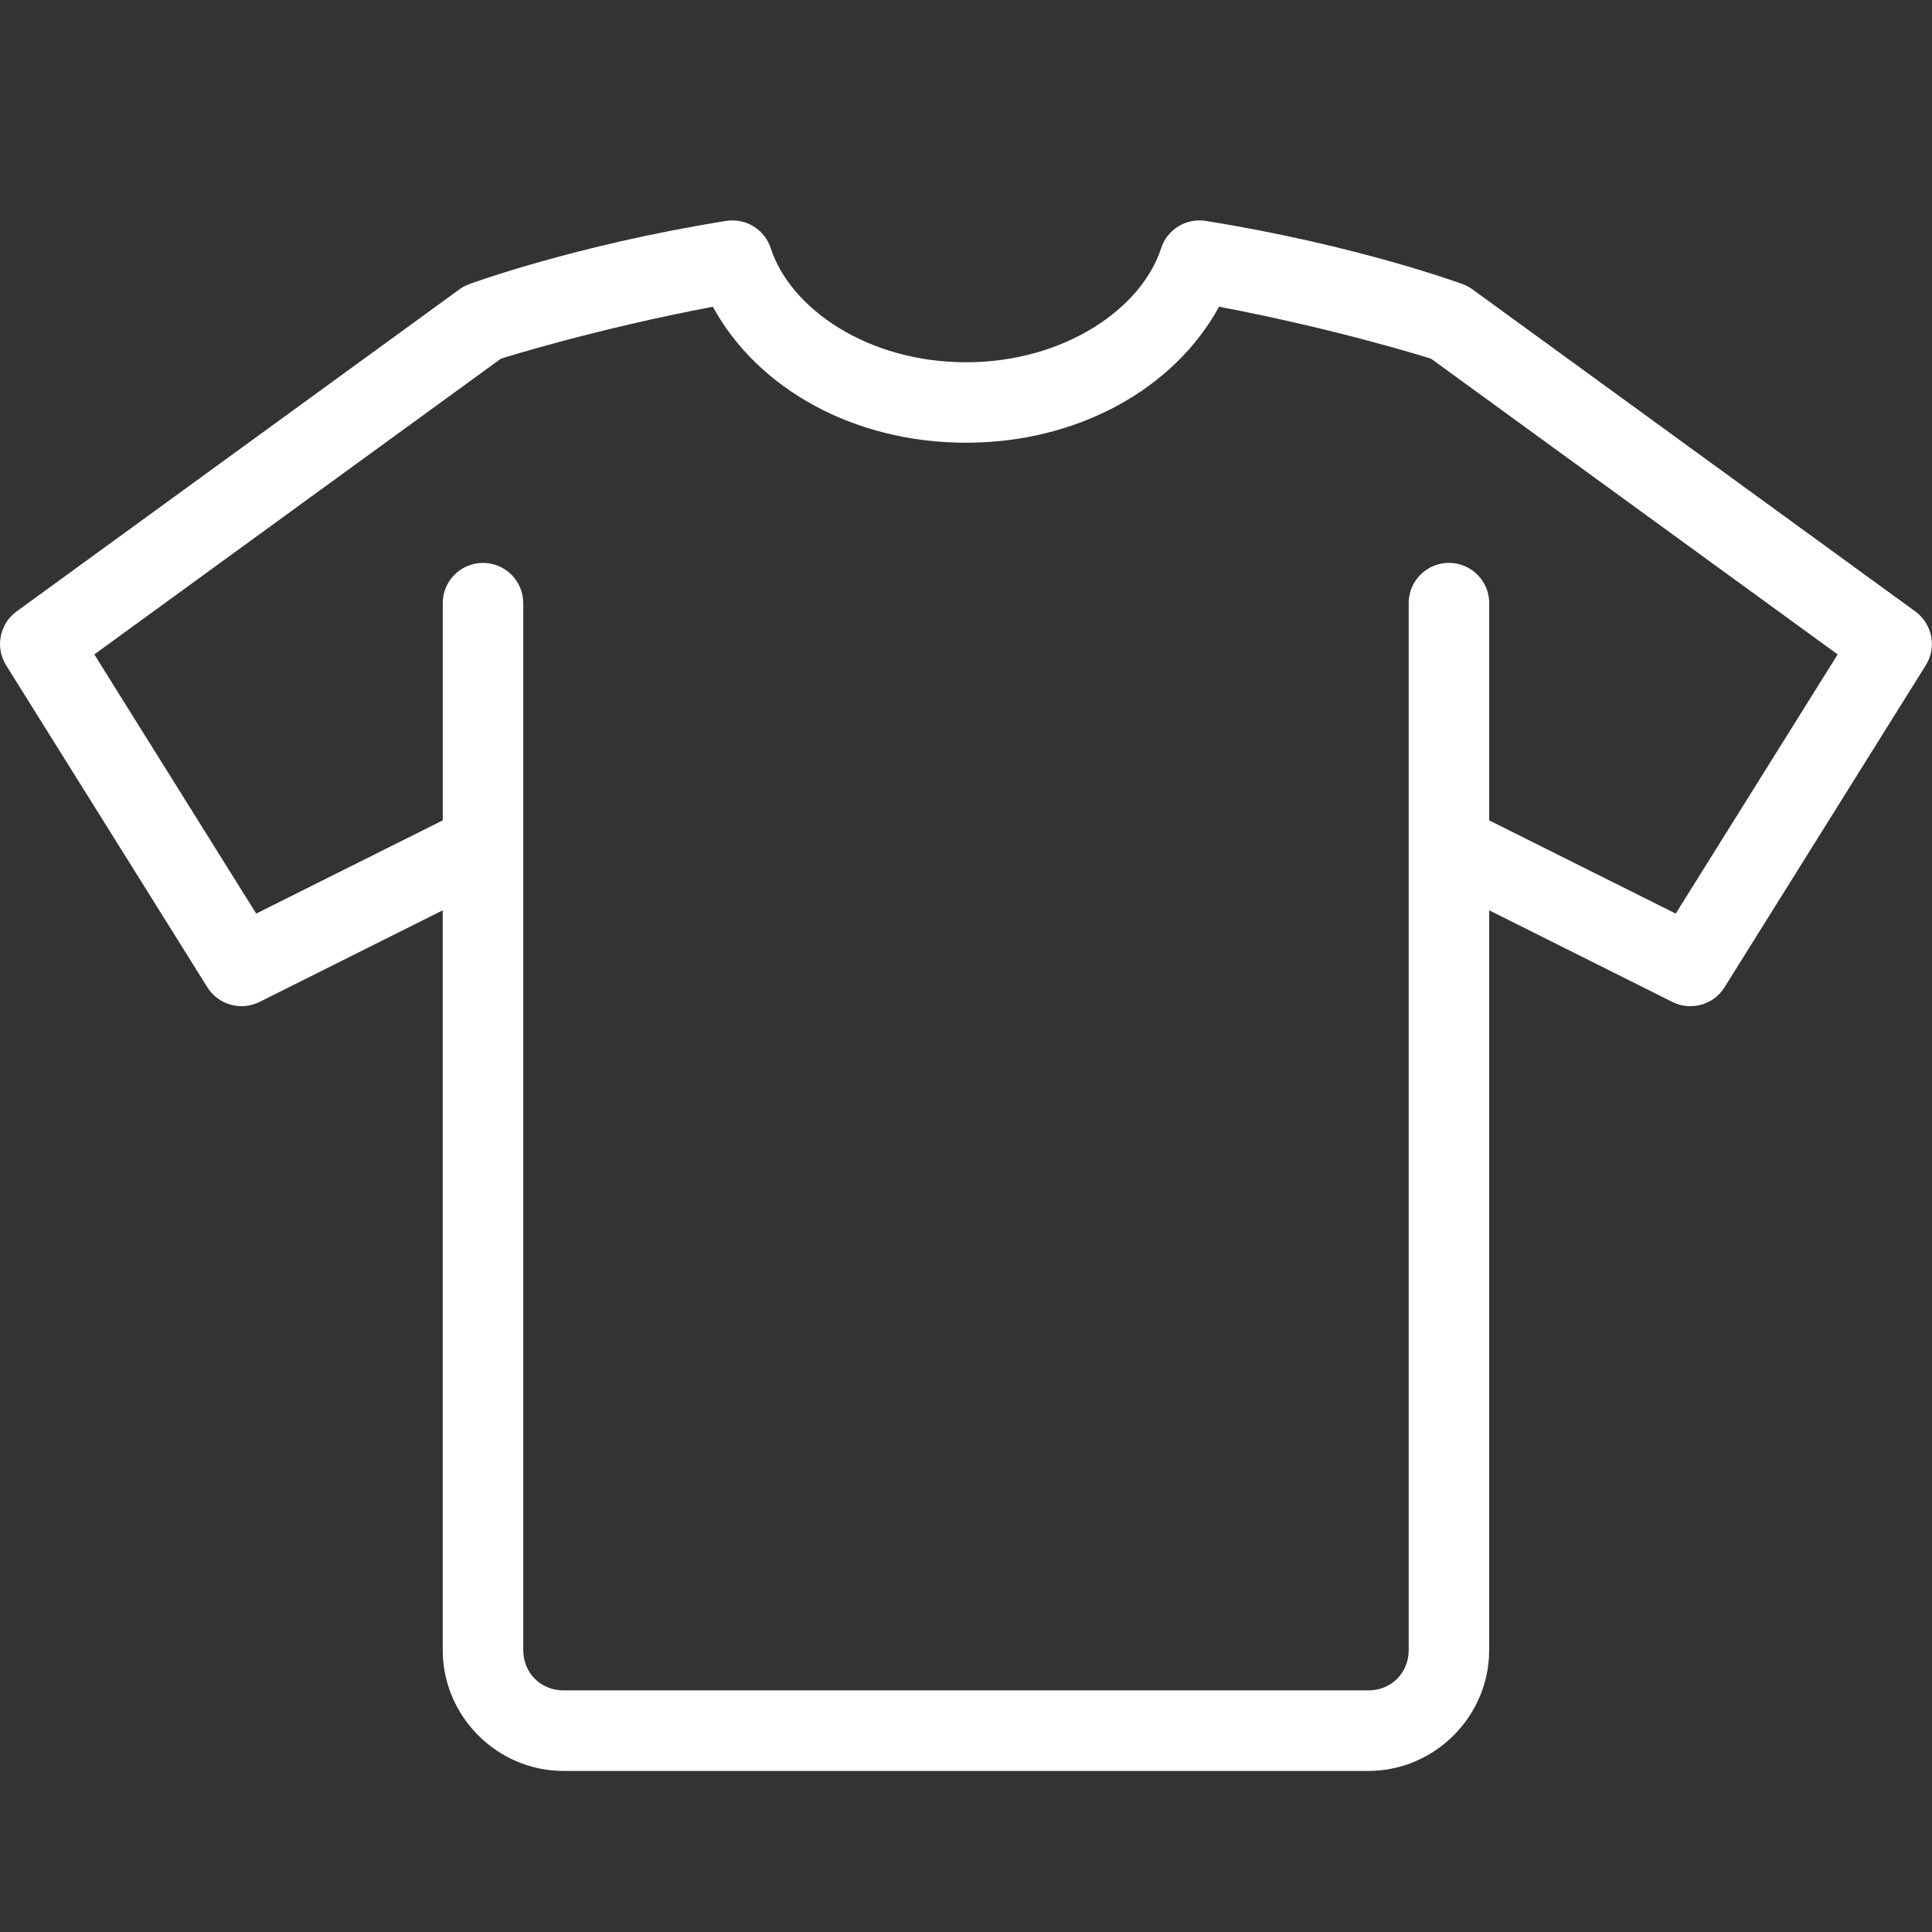 <svg xmlns="http://www.w3.org/2000/svg" xmlns:xlink="http://www.w3.org/1999/xlink" viewBox="0,0,256,256" width="96px" height="96px"><rect x="0" y="0" width="256" height="256" fill="#333333" stroke="none"/><g fill="#ffffff" fill-rule="nonzero" stroke="none" stroke-width="1" stroke-linecap="butt" stroke-linejoin="miter" stroke-miterlimit="10" stroke-dasharray="" stroke-dashoffset="0" font-family="none" font-weight="none" font-size="none" text-anchor="none" style="mix-blend-mode: normal"><g transform="scale(5.333,5.333)"><path d="M18.156,5.477c-0.039,0.002 -0.077,0.006 -0.115,0.012c-3.788,0.607 -6.391,1.574 -6.391,1.574c-0.085,0.032 -0.165,0.075 -0.238,0.129l-11,8c-0.424,0.309 -0.537,0.893 -0.26,1.338l5,8c0.273,0.437 0.834,0.595 1.295,0.365l4.553,-2.277v18.383c0,1.645 1.355,3 3,3h20c1.645,0 3,-1.355 3,-3v-18.383l4.553,2.277c0.461,0.23 1.022,0.072 1.295,-0.365l5,-8c0.278,-0.445 0.164,-1.029 -0.26,-1.338l-11,-8c-0.073,-0.054 -0.153,-0.097 -0.238,-0.129c0,0 -2.602,-0.967 -6.391,-1.574c-0.486,-0.078 -0.957,0.21 -1.109,0.678c-0.489,1.508 -2.416,2.834 -4.85,2.834c-2.434,0 -4.36,-1.326 -4.85,-2.834c-0.139,-0.427 -0.546,-0.709 -0.994,-0.689zM17.711,7.621c1.122,2.051 3.521,3.379 6.289,3.379c2.768,0 5.167,-1.328 6.289,-3.379c2.922,0.554 5.205,1.269 5.27,1.293l10.1,7.346l-4.023,6.439l-4.635,-2.316v-5.383c0.005,-0.361 -0.184,-0.696 -0.496,-0.878c-0.311,-0.182 -0.697,-0.182 -1.008,0c-0.311,0.182 -0.501,0.517 -0.496,0.878v5.965v20.035c0,0.565 -0.435,1 -1,1h-20c-0.565,0 -1,-0.435 -1,-1v-19.992v-6.008c0.004,-0.27 -0.102,-0.531 -0.294,-0.722c-0.191,-0.191 -0.452,-0.296 -0.722,-0.292c-0.552,0.009 -0.992,0.462 -0.984,1.014v5.383l-4.635,2.316l-4.023,-6.439l10.1,-7.346c0.064,-0.024 2.347,-0.739 5.27,-1.293z"></path></g></g></svg>